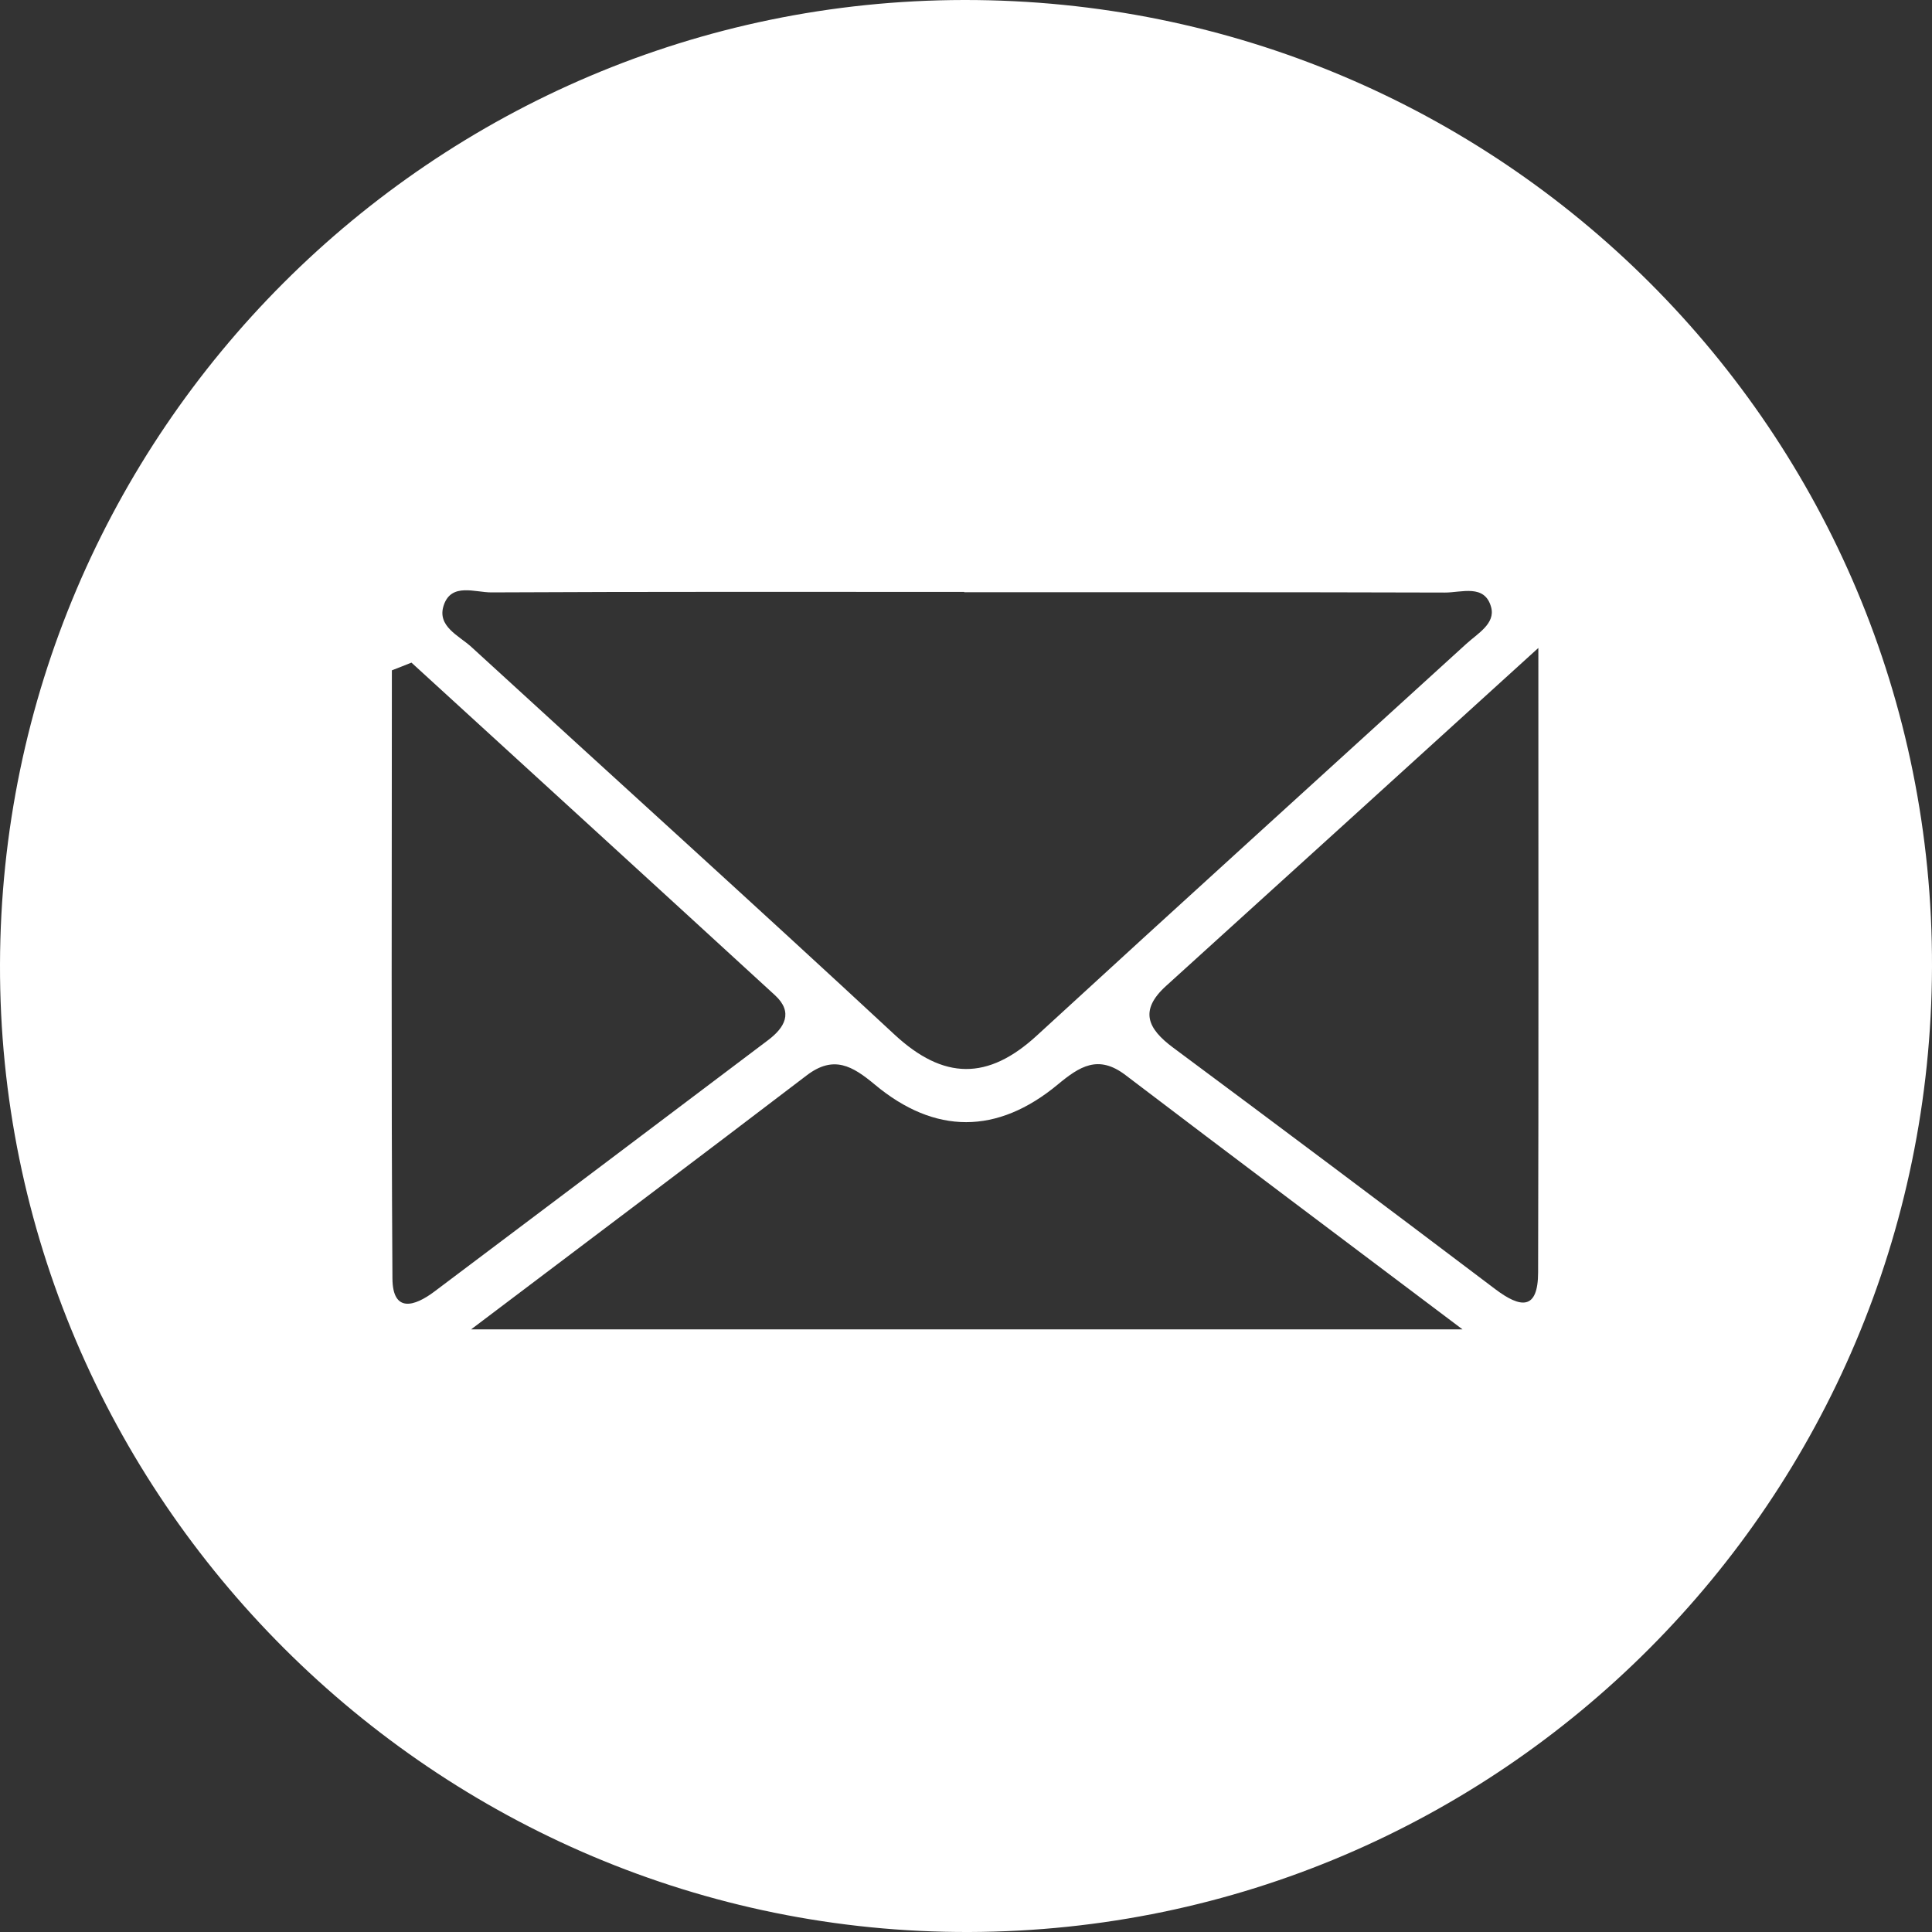 <svg width="24" height="24" viewBox="0 0 24 24" fill="none" xmlns="http://www.w3.org/2000/svg">
<rect x="0" y="0" width="24" height="24" fill="#333333" stroke="none"/>
<path d="M11.975 9.80964e-06C18.637 -0.008 24.019 5.368 24 12.011C23.98 18.628 18.643 23.979 12.041 24C5.419 24.021 -0.019 18.593 4.81504e-05 11.979C0.017 5.373 5.381 0.008 11.975 9.80964e-06ZM11.978 7.357V7.353C10.02 7.353 8.062 7.349 6.105 7.359C5.901 7.36 5.608 7.236 5.513 7.517C5.423 7.78 5.701 7.895 5.857 8.038C7.608 9.644 9.371 11.235 11.111 12.851C11.722 13.418 12.272 13.422 12.879 12.865C14.652 11.236 16.436 9.62 18.215 7.998C18.355 7.87 18.577 7.748 18.524 7.545C18.446 7.25 18.155 7.362 17.948 7.361C15.959 7.355 13.968 7.357 11.978 7.357ZM5.853 16.514H18.168C16.631 15.356 15.302 14.36 13.98 13.354C13.643 13.098 13.411 13.247 13.139 13.473C12.39 14.094 11.614 14.097 10.866 13.472C10.591 13.243 10.357 13.103 10.022 13.358C8.705 14.363 7.38 15.359 5.852 16.514H5.853ZM5.112 8.231C5.031 8.264 4.95 8.295 4.868 8.327C4.868 10.845 4.859 13.364 4.875 15.882C4.878 16.314 5.15 16.229 5.395 16.045C6.779 15.004 8.162 13.963 9.544 12.919C9.746 12.766 9.859 12.576 9.627 12.363C8.124 10.984 6.617 9.608 5.112 8.232L5.112 8.231ZM19.11 8.049C17.415 9.589 15.951 10.92 14.485 12.248C14.15 12.552 14.255 12.778 14.573 13.014C15.911 14.008 17.244 15.008 18.573 16.013C18.889 16.252 19.106 16.279 19.107 15.806C19.114 13.316 19.11 10.825 19.11 8.049Z" fill="white"/>
</svg>
